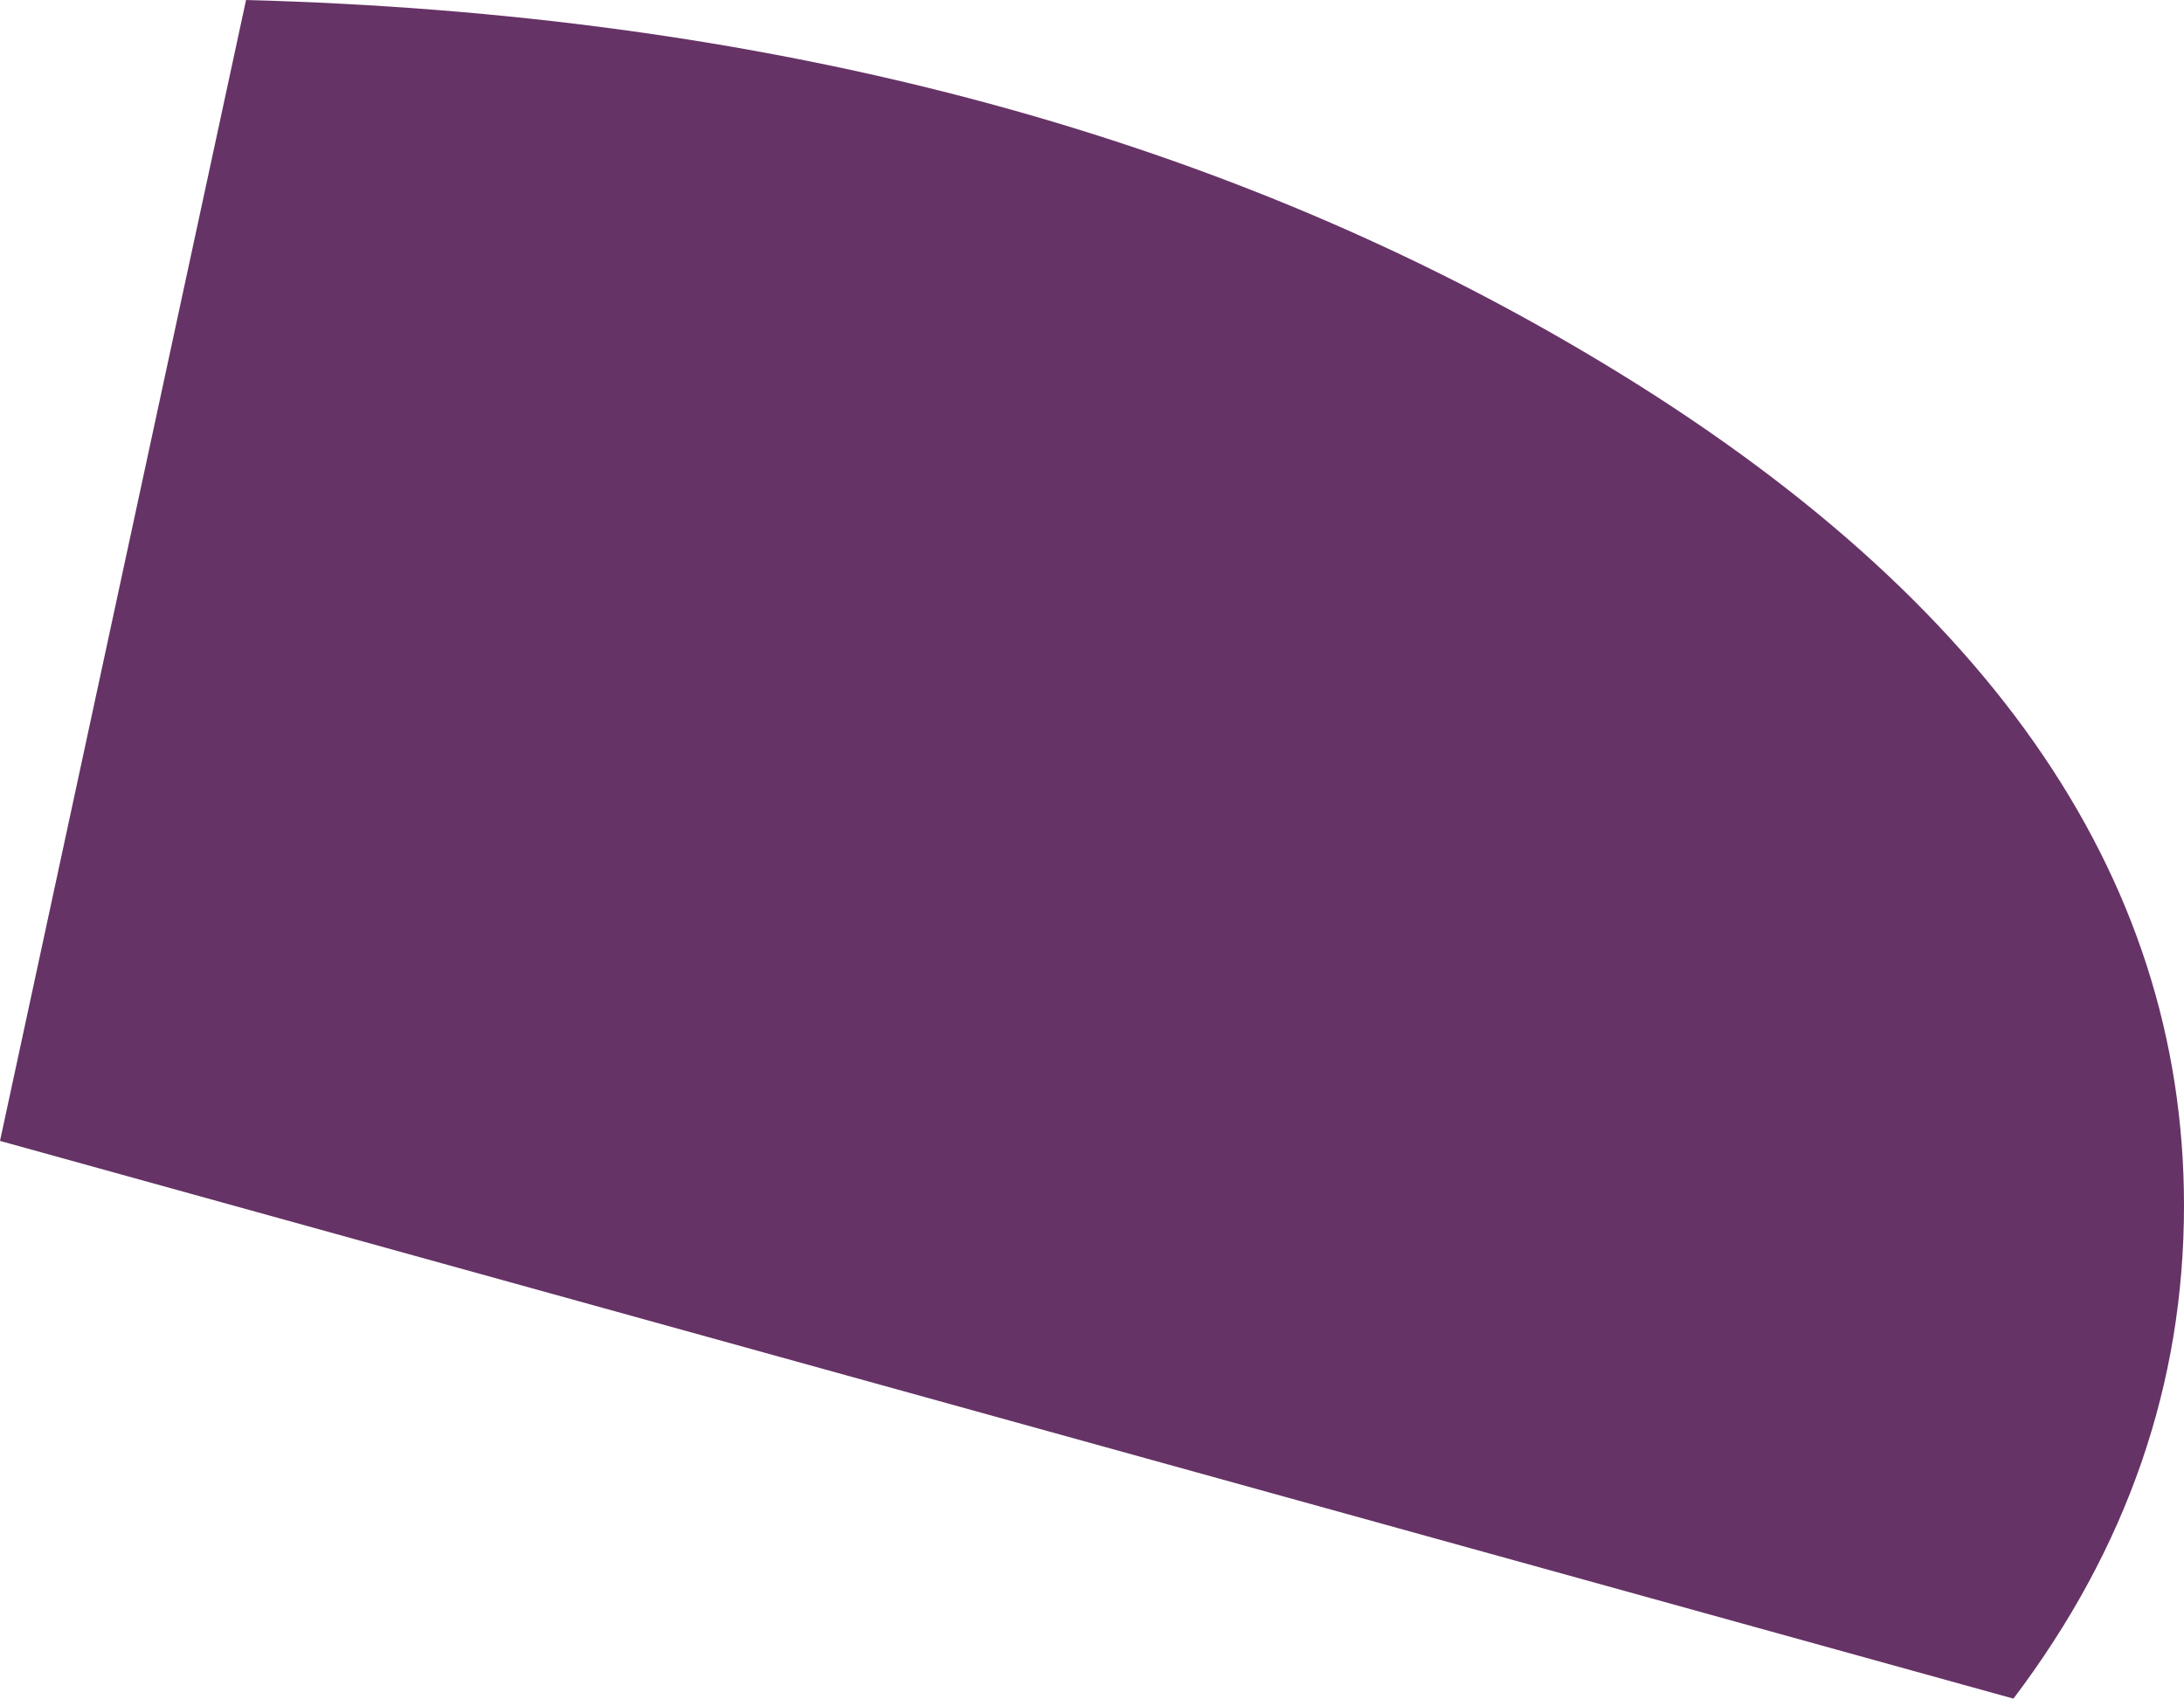 <?xml version="1.0" encoding="UTF-8" standalone="no"?>
<svg xmlns:xlink="http://www.w3.org/1999/xlink" height="86.65px" width="111.4px" xmlns="http://www.w3.org/2000/svg">
  <g transform="matrix(1.0, 0.0, 0.0, 1.0, -79.8, -29.8)">
    <path d="M182.5 116.45 L79.8 88.0 92.35 29.8 Q132.0 30.85 160.6 47.75 191.2 65.8 191.2 91.3 191.2 104.95 182.5 116.45" fill="#663366" fill-rule="evenodd" stroke="none"/>
  </g>
</svg>
